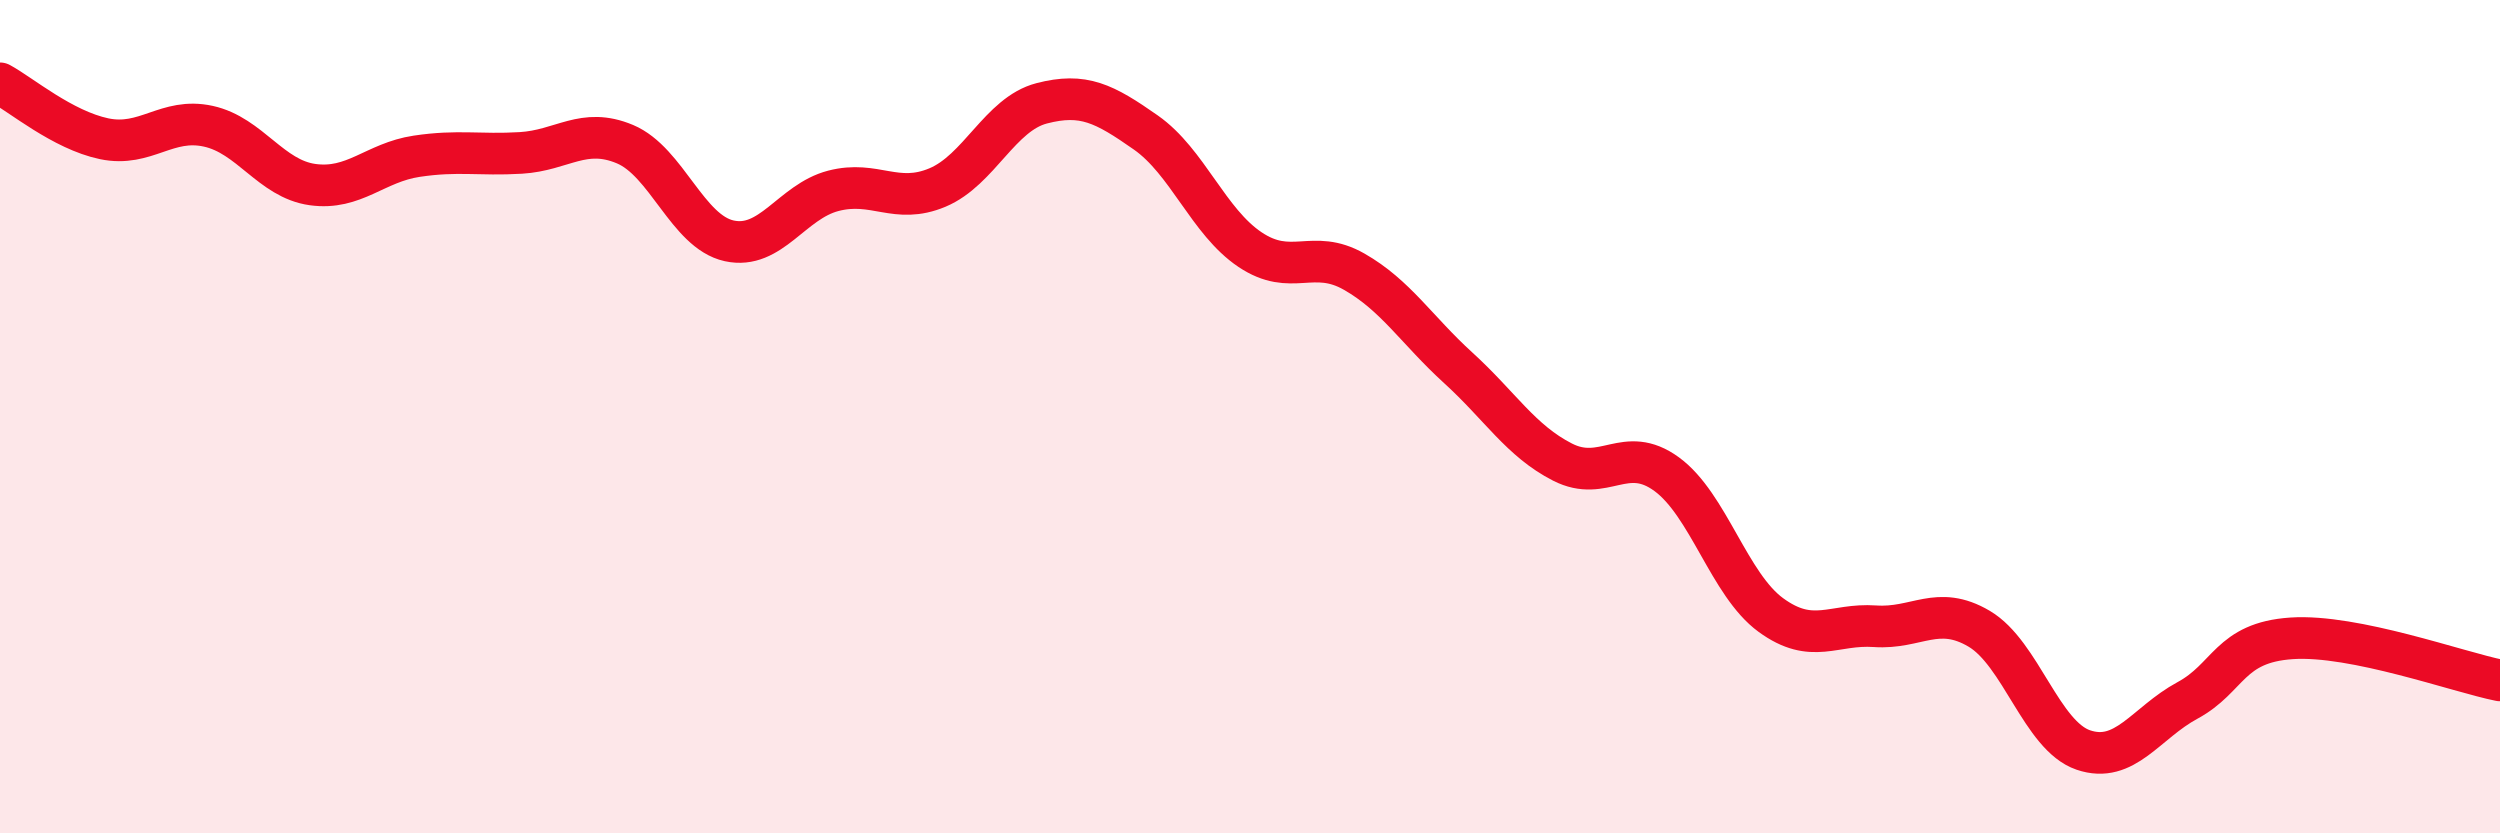 
    <svg width="60" height="20" viewBox="0 0 60 20" xmlns="http://www.w3.org/2000/svg">
      <path
        d="M 0,2 C 0.5,2.27 1.5,3.12 2.5,3.33 C 3.5,3.54 4,2.81 5,3.03 C 6,3.25 6.5,4.29 7.5,4.43 C 8.5,4.57 9,3.9 10,3.75 C 11,3.6 11.5,3.73 12.5,3.67 C 13.5,3.61 14,3.04 15,3.46 C 16,3.88 16.5,5.56 17.5,5.78 C 18.5,6 19,4.84 20,4.58 C 21,4.32 21.5,4.92 22.5,4.5 C 23.5,4.08 24,2.74 25,2.48 C 26,2.22 26.5,2.48 27.5,3.18 C 28.5,3.88 29,5.32 30,5.99 C 31,6.66 31.5,5.95 32.5,6.52 C 33.5,7.09 34,7.92 35,8.83 C 36,9.74 36.5,10.58 37.5,11.09 C 38.5,11.6 39,10.65 40,11.38 C 41,12.11 41.5,14.03 42.5,14.76 C 43.5,15.49 44,14.96 45,15.03 C 46,15.1 46.5,14.5 47.5,15.09 C 48.5,15.68 49,17.66 50,18 C 51,18.34 51.5,17.35 52.5,16.81 C 53.5,16.27 53.5,15.42 55,15.32 C 56.5,15.22 59,16.13 60,16.33L60 20L0 20Z"
        fill="#EB0A25"
        opacity="0.1"
        stroke-linecap="round"
        stroke-linejoin="round"
      />
      <path
        d="M 0,2 C 0.5,2.27 1.5,3.12 2.5,3.33 C 3.5,3.54 4,2.81 5,3.03 C 6,3.25 6.5,4.29 7.5,4.43 C 8.5,4.57 9,3.9 10,3.75 C 11,3.6 11.5,3.73 12.5,3.67 C 13.5,3.61 14,3.04 15,3.46 C 16,3.88 16.5,5.56 17.5,5.78 C 18.5,6 19,4.84 20,4.58 C 21,4.32 21.5,4.92 22.5,4.5 C 23.5,4.08 24,2.74 25,2.48 C 26,2.22 26.5,2.48 27.5,3.18 C 28.5,3.88 29,5.32 30,5.99 C 31,6.66 31.5,5.95 32.5,6.52 C 33.5,7.09 34,7.92 35,8.83 C 36,9.74 36.5,10.58 37.5,11.09 C 38.5,11.6 39,10.65 40,11.38 C 41,12.11 41.5,14.03 42.5,14.76 C 43.5,15.49 44,14.96 45,15.03 C 46,15.1 46.5,14.5 47.5,15.09 C 48.5,15.68 49,17.66 50,18 C 51,18.34 51.5,17.35 52.5,16.81 C 53.5,16.27 53.5,15.42 55,15.32 C 56.5,15.22 59,16.13 60,16.33"
        stroke="#EB0A25"
        stroke-width="1"
        fill="none"
        stroke-linecap="round"
        stroke-linejoin="round"
      />
    </svg>
  